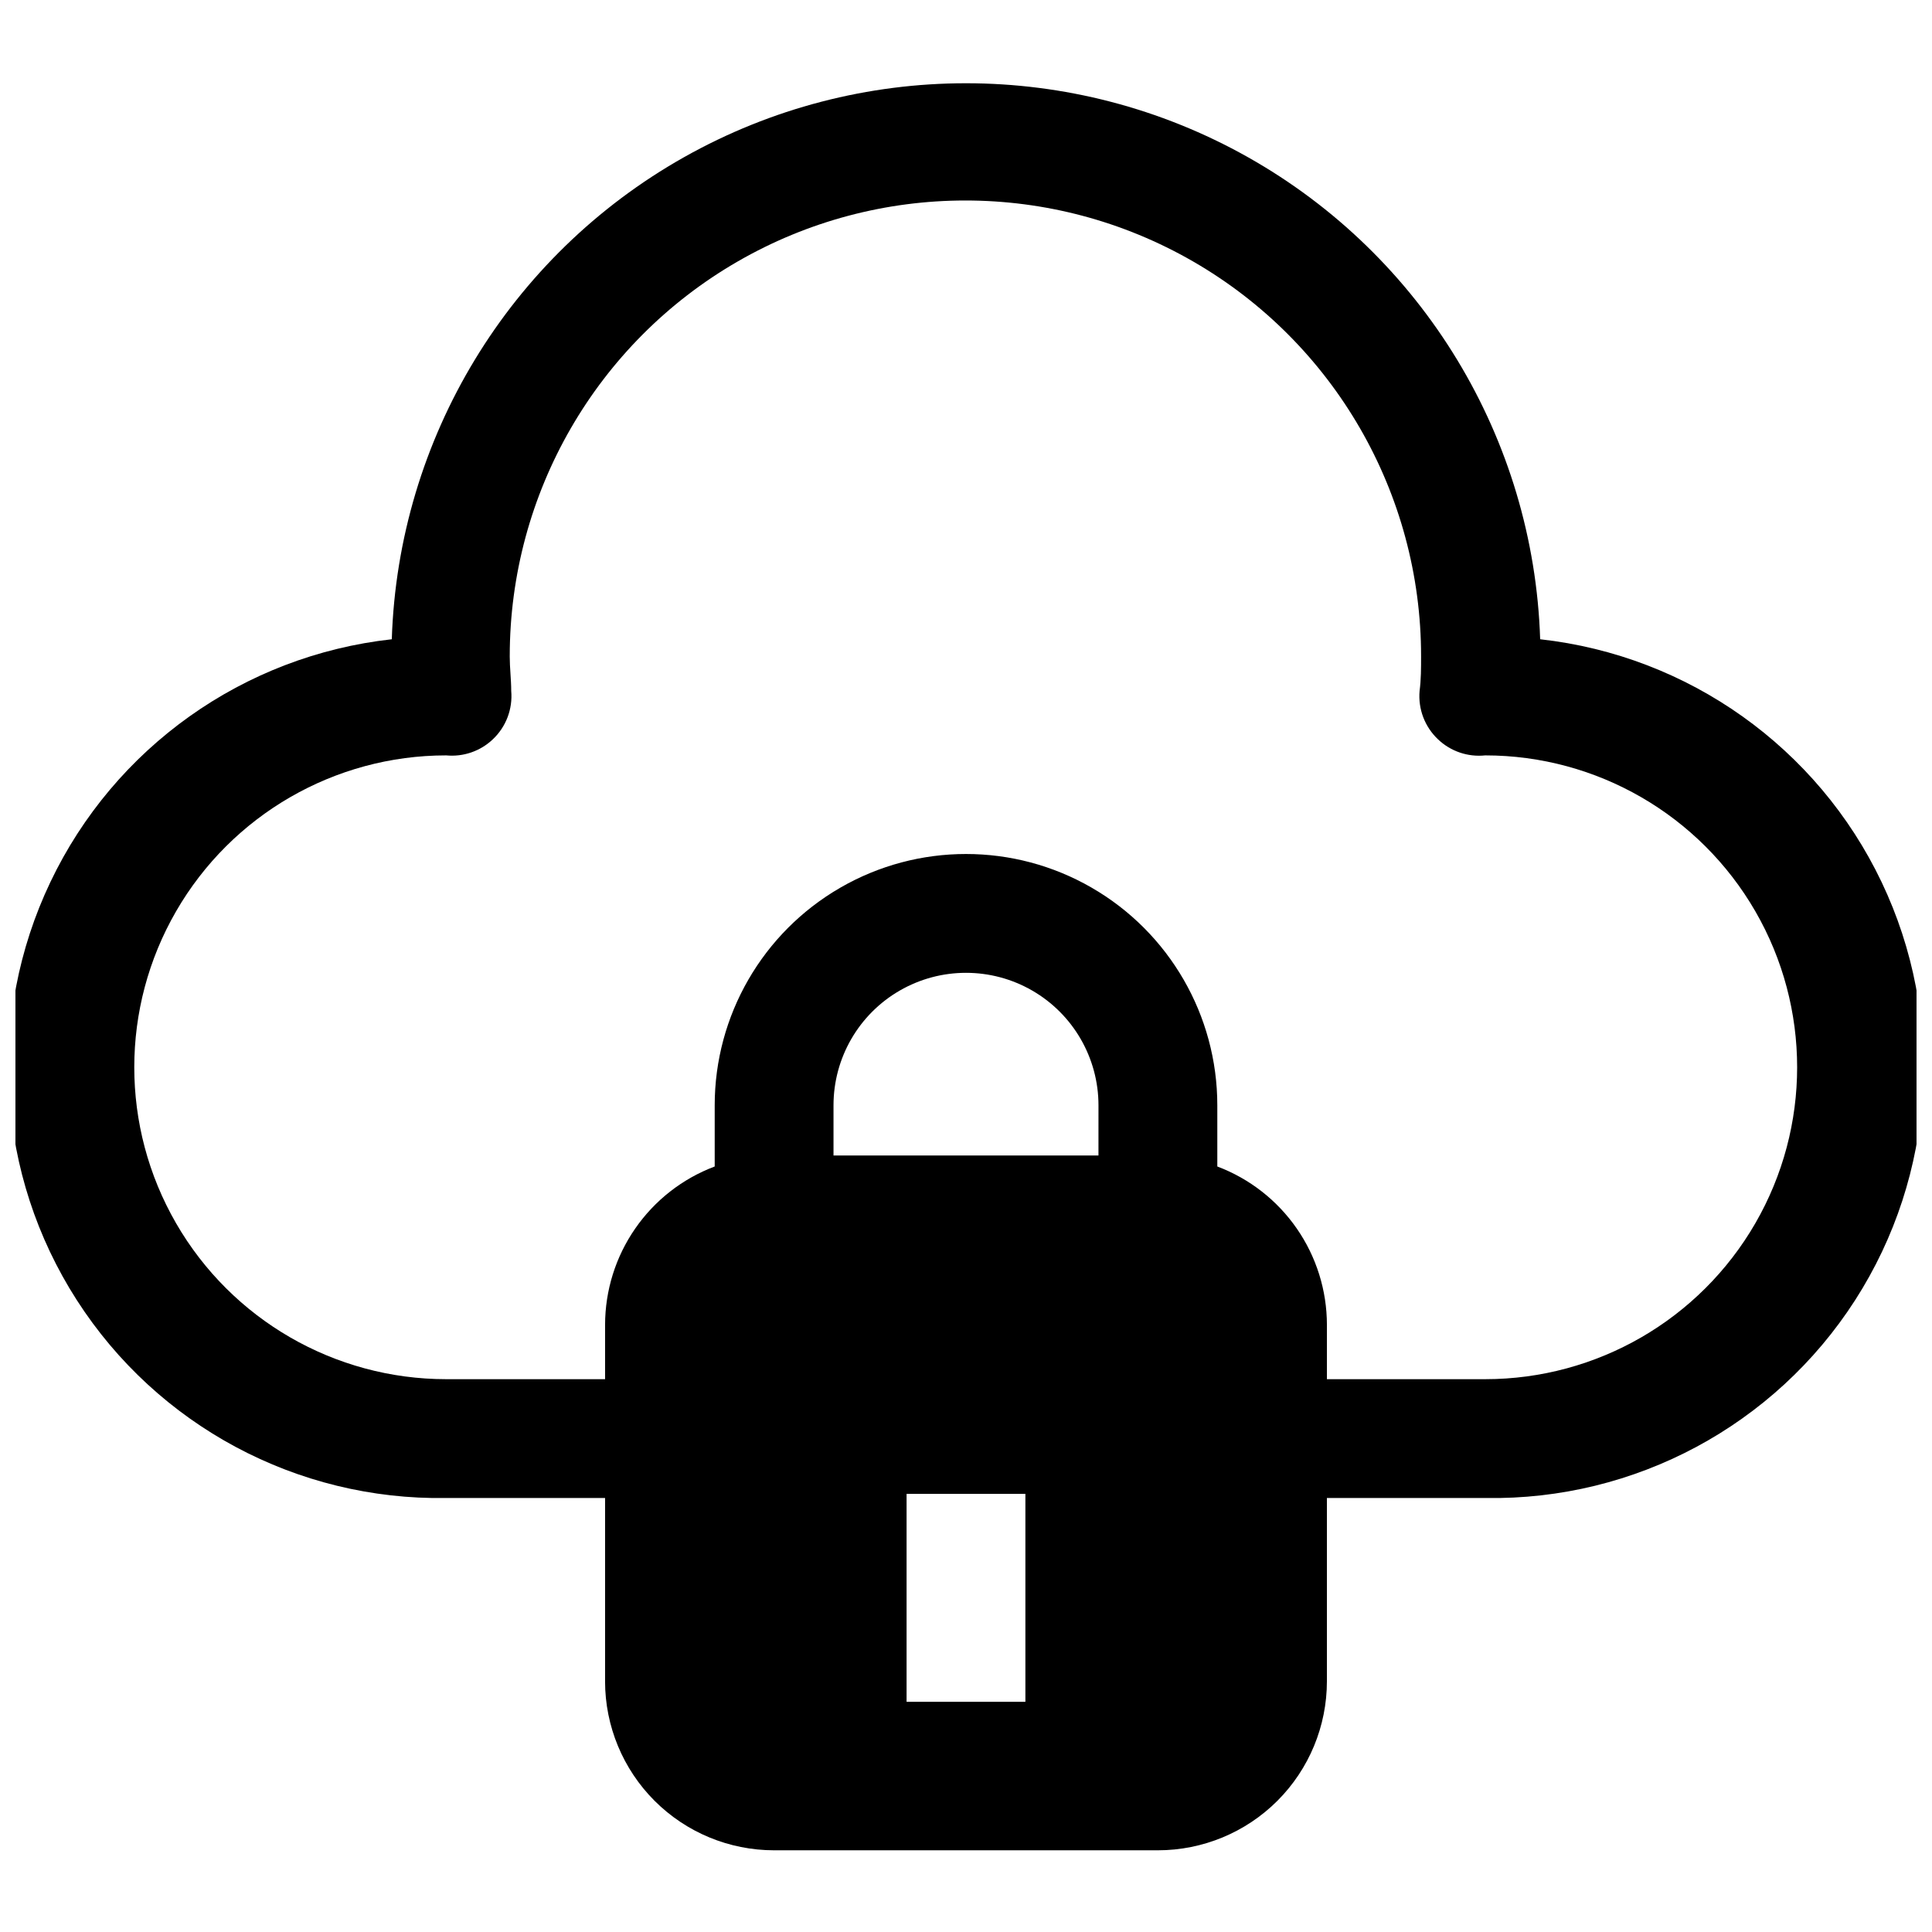 <?xml version="1.0" encoding="UTF-8"?>
<!-- Uploaded to: SVG Repo, www.svgrepo.com, Generator: SVG Repo Mixer Tools -->
<svg width="800px" height="800px" version="1.1" viewBox="144 144 512 512" xmlns="http://www.w3.org/2000/svg">
 <defs>
  <clipPath id="a">
   <path d="m148.09 166h503.81v469h-503.81z"/>
  </clipPath>
 </defs>
 <g clip-path="url(#a)">
  <path d="m552.16 313.41c-1.711-53.199-31.082-101.64-77.461-127.76-46.379-26.117-103.03-26.117-149.41 0-46.379 26.117-75.75 74.562-77.461 127.76-39.262 4.348-73.484 28.688-90.477 64.348-16.996 35.66-14.344 77.574 7.012 110.8 21.355 33.234 58.375 53.066 97.871 52.43h42.117v48.57h-0.004c0 11.879 4.723 23.27 13.121 31.672 8.398 8.398 19.793 13.117 31.672 13.117h101.71c11.879 0 23.273-4.719 31.672-13.117 8.402-8.402 13.121-19.793 13.121-31.672v-48.57h42.113c39.5 0.637 76.52-19.195 97.871-52.43 21.355-33.23 24.008-75.145 7.016-110.8-16.996-35.66-51.219-60-90.48-64.348zm-136.42 281.58h-31.488v-55.105h31.488zm19.363-144.77h-70.215v-13.305c0-12.543 6.691-24.133 17.555-30.406 10.863-6.269 24.246-6.269 35.109 0 10.859 6.273 17.555 17.863 17.555 30.406zm102.34 59.277h-41.797v-14.406c-0.008-9.117-2.789-18.016-7.981-25.512-5.188-7.496-12.539-13.234-21.066-16.449v-16.215c0-23.793-12.695-45.777-33.301-57.676-20.605-11.895-45.992-11.895-66.598 0-20.605 11.898-33.297 33.883-33.297 57.676v16.215c-8.531 3.215-15.883 8.953-21.07 16.449-5.191 7.496-7.973 16.395-7.981 25.512v14.406h-42.113c-29.531 0-56.816-15.754-71.582-41.328s-14.766-57.082 0-82.656 42.051-41.328 71.582-41.328c4.539 0.438 9.051-1.113 12.359-4.254 3.504-3.305 5.301-8.031 4.879-12.828 0-2.992-0.395-6.062-0.395-9.211h0.004c0-43.145 23.016-83.008 60.375-104.58 37.363-21.574 83.395-21.574 120.76 0 37.363 21.57 60.379 61.434 60.379 104.58 0 3.148 0 6.219-0.395 9.211-0.422 4.797 1.379 9.523 4.883 12.828 3.344 3.188 7.922 4.738 12.516 4.254 29.531 0 56.816 15.754 71.582 41.328s14.766 57.082 0 82.656-42.051 41.328-71.582 41.328z"/>
 </g>
</svg>
